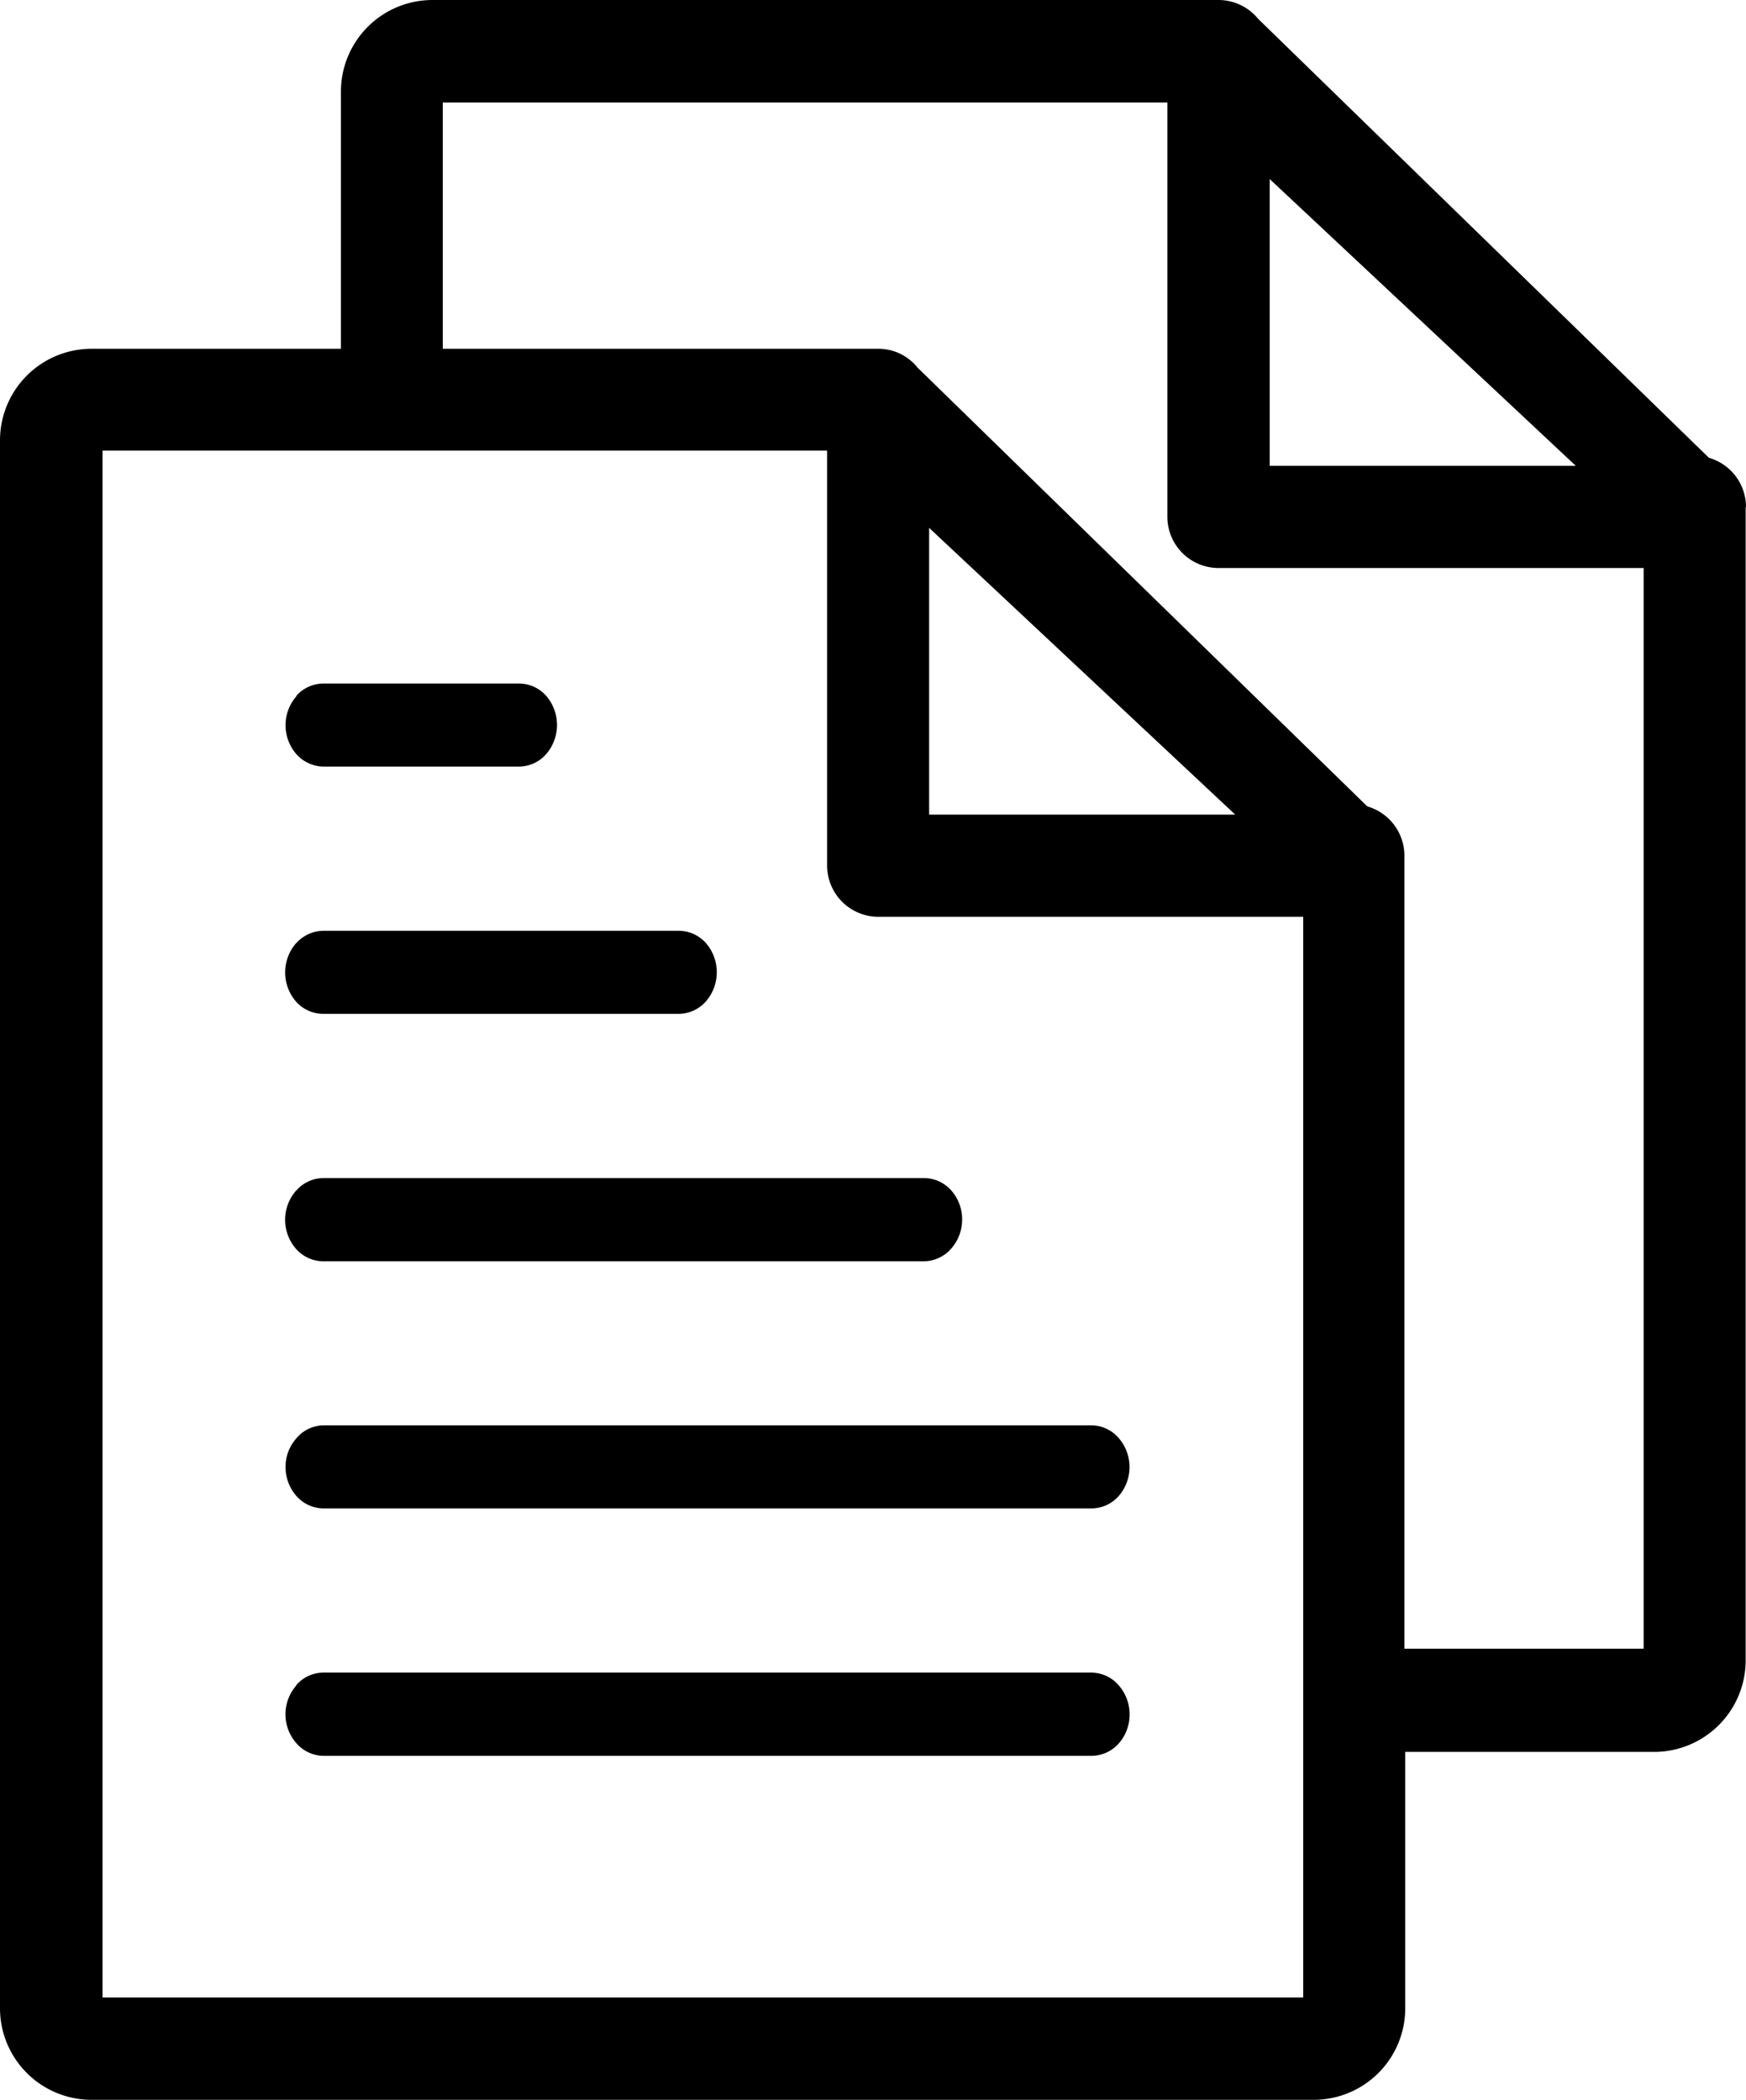 <svg id="Layer_1" data-name="Layer 1" xmlns="http://www.w3.org/2000/svg" viewBox="0 0 102.17 122.88"><title>files</title><path d="M102.17,29.66A3,3,0,0,0,100,26.79L73.62,1.1A3,3,0,0,0,71.31,0h-46a5.36,5.36,0,0,0-5.36,5.36V20.41H5.36A5.36,5.36,0,0,0,0,25.77v91.75a5.36,5.36,0,0,0,5.36,5.36H76.9a5.36,5.36,0,0,0,5.33-5.36v-15H96.82a5.36,5.36,0,0,0,5.33-5.36q0-33.73,0-67.45ZM25.91,20.41V6h42.4V30.24a3,3,0,0,0,3,3H96.18q0,31.62,0,63.24h-14l0-46.42a3,3,0,0,0-2.17-2.87L53.69,21.51a2.93,2.93,0,0,0-2.3-1.1ZM54.37,30.89,72.28,47.67H54.37V30.89ZM6,116.89V26.37h42.4V50.65a3,3,0,0,0,3,3H76.26q0,31.64,0,63.24ZM17.33,69.68a2.12,2.12,0,0,1,1.59-.74H54.07a2.14,2.14,0,0,1,1.6.73,2.54,2.54,0,0,1,.63,1.7,2.57,2.57,0,0,1-.64,1.7,2.16,2.16,0,0,1-1.59.74H18.92a2.15,2.15,0,0,1-1.6-.73,2.59,2.59,0,0,1,0-3.4Zm0,28.94a2.1,2.1,0,0,1,1.58-.74H63.87a2.12,2.12,0,0,1,1.59.74,2.57,2.57,0,0,1,.64,1.7,2.54,2.54,0,0,1-.63,1.7,2.14,2.14,0,0,1-1.6.73H18.94a2.13,2.13,0,0,1-1.59-.73,2.56,2.56,0,0,1,0-3.4ZM63.87,83.41a2.12,2.12,0,0,1,1.59.74,2.59,2.59,0,0,1,0,3.4,2.13,2.13,0,0,1-1.6.72H18.94a2.12,2.12,0,0,1-1.59-.72,2.55,2.55,0,0,1-.64-1.71,2.5,2.5,0,0,1,.65-1.69,2.1,2.1,0,0,1,1.58-.74ZM17.33,55.2a2.15,2.15,0,0,1,1.59-.73H39.71a2.13,2.13,0,0,1,1.6.72,2.61,2.61,0,0,1,0,3.41,2.15,2.15,0,0,1-1.59.73H18.92a2.14,2.14,0,0,1-1.6-.72,2.61,2.61,0,0,1,0-3.41Zm0-14.47A2.13,2.13,0,0,1,18.94,40H30.37a2.12,2.12,0,0,1,1.59.72,2.61,2.61,0,0,1,0,3.41,2.13,2.13,0,0,1-1.58.73H18.94a2.16,2.16,0,0,1-1.59-.72,2.57,2.57,0,0,1-.64-1.71,2.54,2.54,0,0,1,.65-1.7ZM74.3,10.48,92.21,27.26H74.3V10.48Z"/></svg>